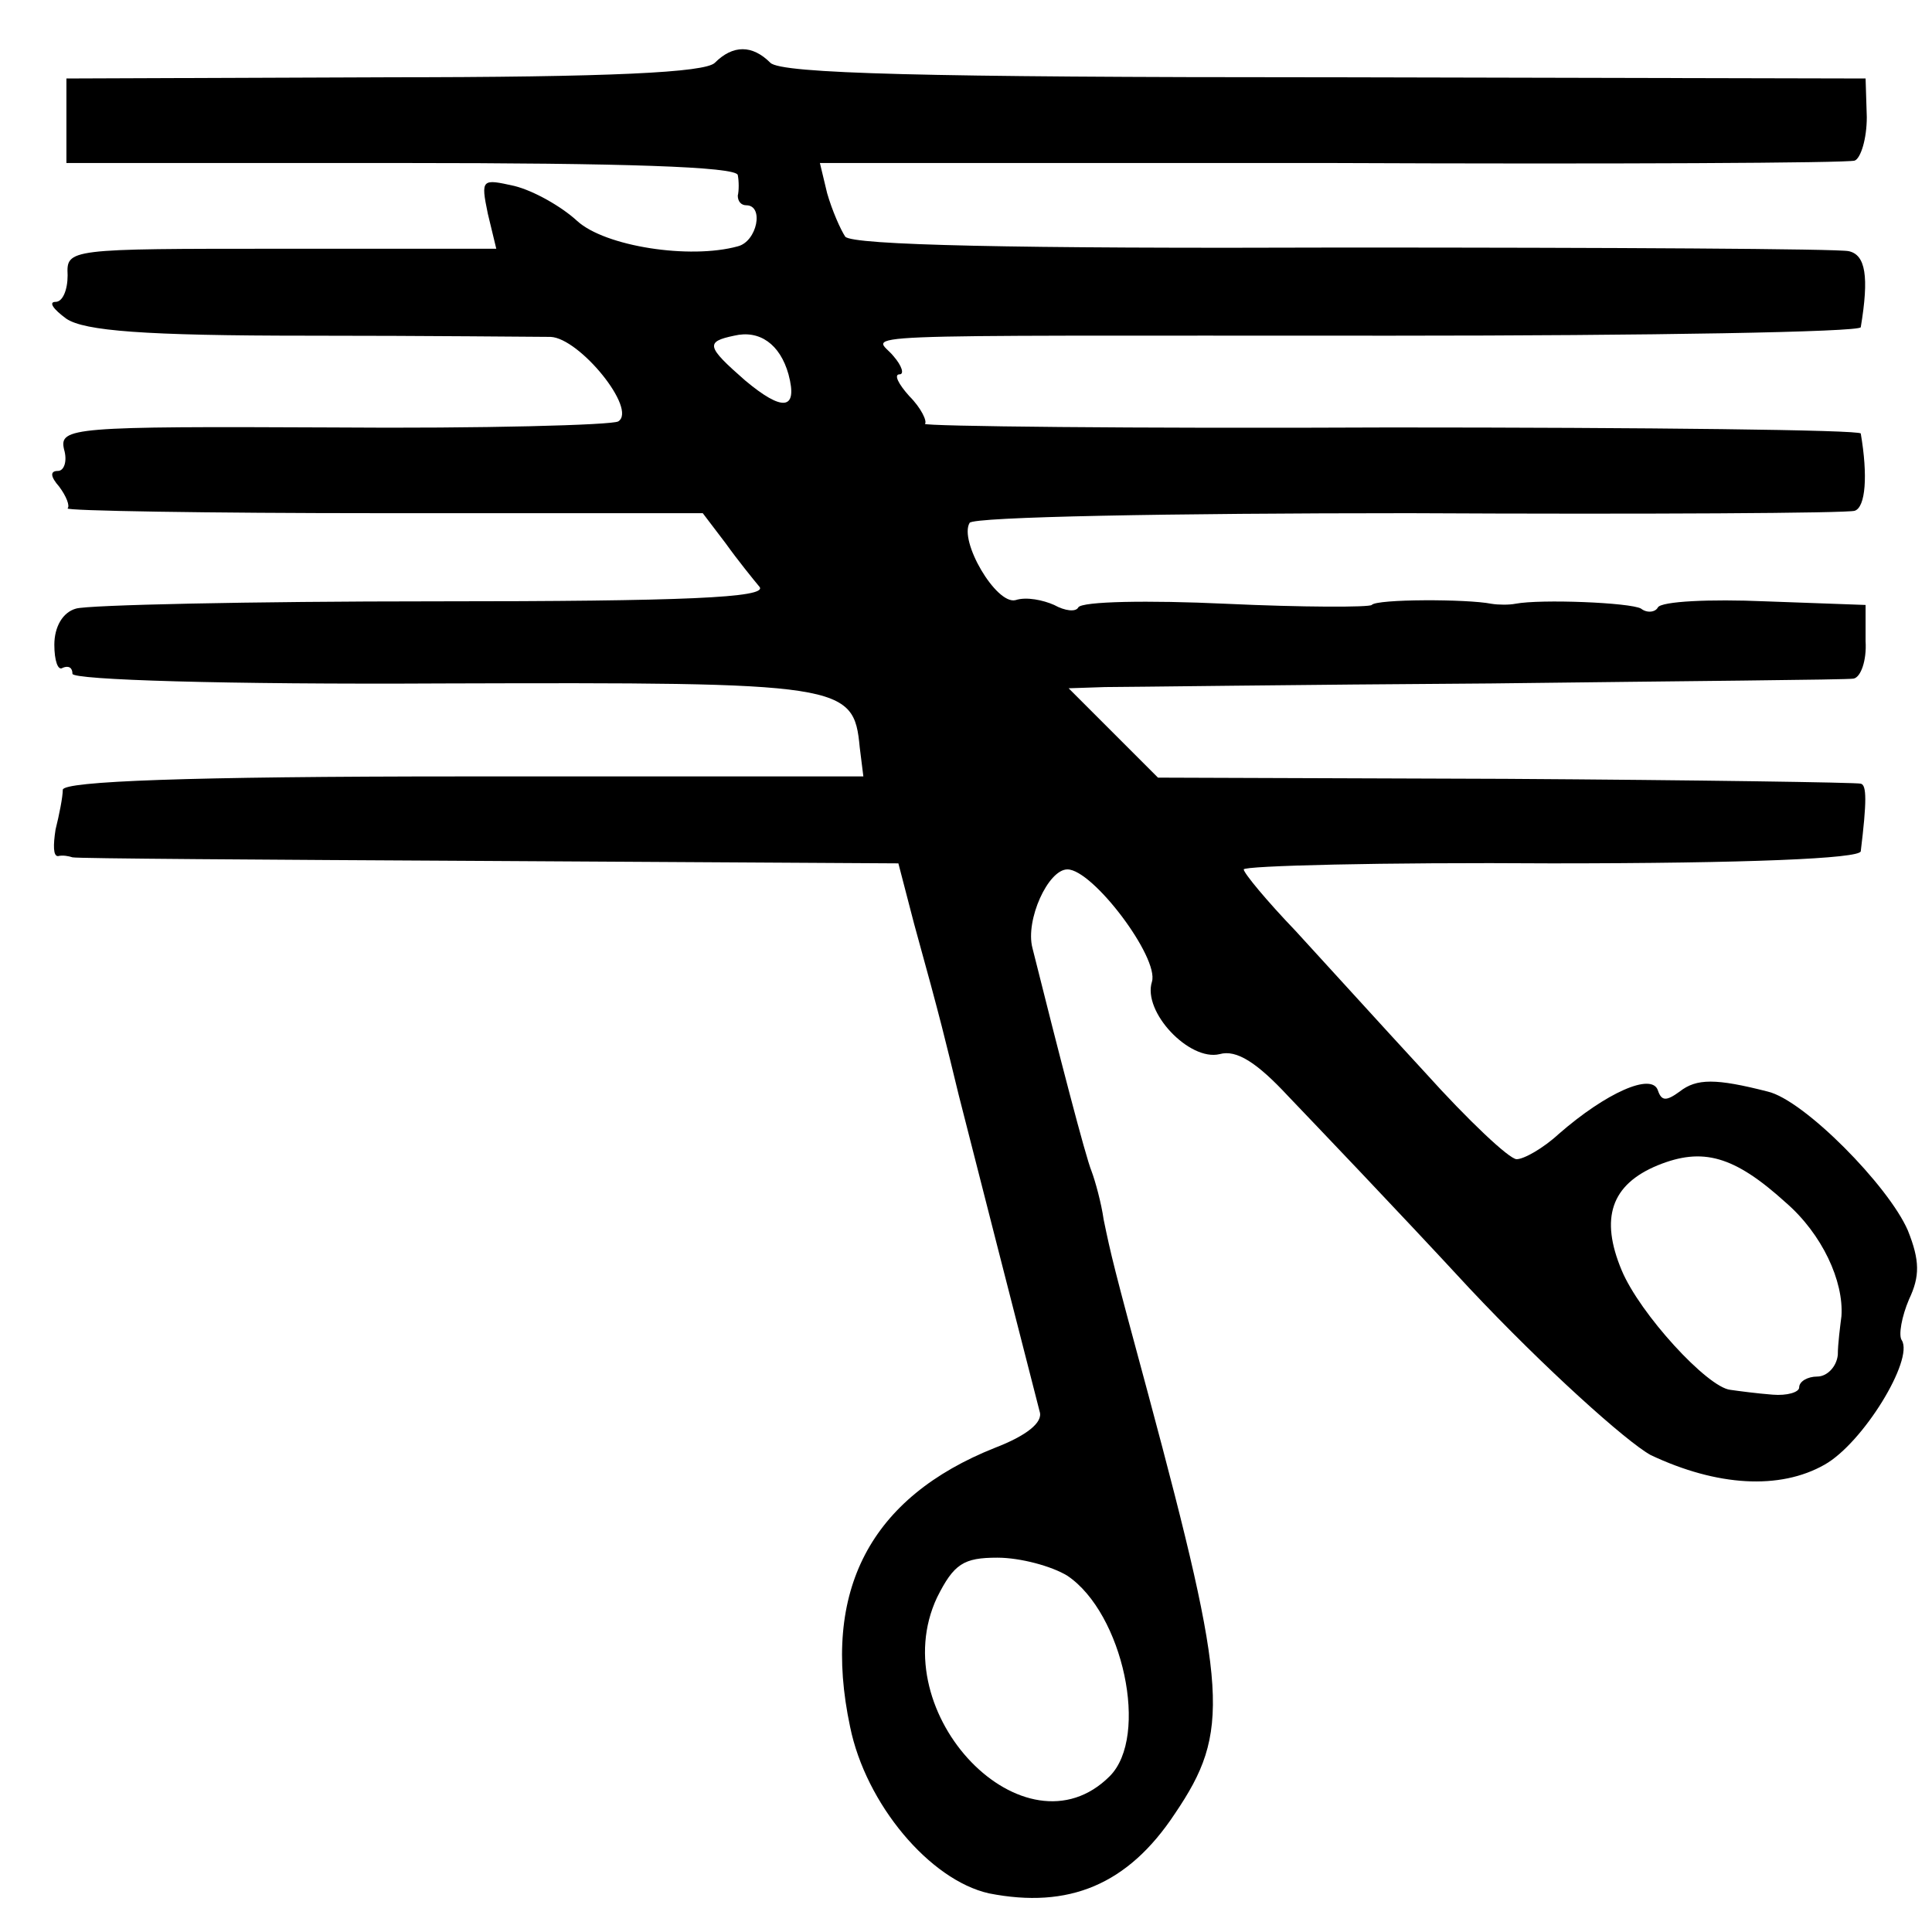 <?xml version="1.0" standalone="no"?>
<!DOCTYPE svg PUBLIC "-//W3C//DTD SVG 20010904//EN"
 "http://www.w3.org/TR/2001/REC-SVG-20010904/DTD/svg10.dtd">
<svg version="1.0" xmlns="http://www.w3.org/2000/svg"
 width="160pt" height="160pt" viewBox="0 0 160 160"
 preserveAspectRatio="xMidYMid meet">
<g transform="translate(0,160) scale(0.1,-0.1)"
fill="#000000" stroke="none">
<path d="M592 1548 c-8 -8 -85 -12 -274 -12 l-263 -1 0 -35 0 -35 278 0 c182
0 277 -3 278 -10 1 -5 1 -13 0 -17 0 -5 3 -8 7 -8 15 0 9 -30 -7 -34 -40 -11
-110 0 -133 21 -13 12 -36 25 -52 29 -27 6 -28 6 -22 -23 l7 -29 -178 0 c-177
0 -178 0 -177 -22 0 -12 -4 -22 -10 -22 -6 0 -2 -6 9 -14 15 -10 64 -14 200
-14 99 0 189 -1 201 -1 24 -1 72 -60 56 -70 -5 -3 -112 -6 -237 -5 -215 1
-226 0 -222 -18 3 -10 0 -18 -5 -18 -7 0 -6 -5 1 -13 6 -8 9 -16 7 -18 -3 -2
115 -4 261 -4 l265 0 19 -25 c10 -14 23 -30 28 -36 7 -9 -62 -12 -269 -12
-153 0 -287 -3 -297 -6 -11 -3 -18 -15 -18 -30 0 -13 3 -22 7 -19 5 2 8 0 8
-5 0 -5 126 -9 307 -8 332 1 340 0 345 -53 l3 -24 -331 0 c-229 0 -331 -4
-332 -11 0 -6 -3 -21 -6 -33 -2 -13 -2 -22 2 -22 4 1 9 0 12 -1 3 -1 158 -2
344 -3 l340 -2 13 -50 c23 -83 26 -97 37 -142 4 -16 58 -227 67 -262 3 -9 -11
-20 -37 -30 -103 -41 -144 -118 -120 -231 13 -64 66 -127 115 -138 66 -13 115
7 154 66 46 68 44 101 -22 347 -29 107 -31 116 -37 145 -2 14 -7 32 -10 40 -5
12 -27 97 -49 185 -6 23 13 65 29 65 21 0 76 -73 70 -93 -8 -25 31 -66 56 -60
14 4 31 -7 57 -35 21 -22 89 -93 150 -159 62 -66 130 -127 150 -138 55 -26
107 -29 144 -8 32 18 74 87 64 103 -3 4 0 20 6 34 9 19 9 32 -1 57 -16 37 -86
108 -116 115 -43 11 -59 11 -73 0 -11 -8 -15 -8 -18 1 -5 15 -43 -2 -82 -36
-13 -12 -29 -21 -35 -21 -6 0 -40 32 -76 72 -36 39 -84 92 -107 117 -24 25
-43 48 -43 51 0 3 115 6 255 5 163 0 255 4 256 10 5 41 5 55 0 56 -3 1 -136 3
-294 4 l-288 1 -37 37 -37 37 30 1 c17 0 161 2 320 3 160 2 295 3 300 4 6 1
11 15 10 31 l0 30 -83 3 c-46 2 -86 0 -89 -5 -2 -4 -9 -5 -14 -1 -9 5 -83 8
-104 4 -5 -1 -14 -1 -20 0 -20 4 -95 4 -99 -1 -2 -2 -57 -2 -121 1 -64 3 -119
2 -122 -3 -2 -4 -11 -3 -20 2 -9 4 -23 7 -32 4 -16 -4 -47 49 -38 64 3 5 167
8 364 8 197 -1 363 0 369 2 9 3 11 29 5 64 -1 3 -176 5 -390 5 -214 -1 -387 1
-385 3 2 2 -3 13 -13 23 -9 10 -13 18 -8 18 4 0 2 7 -5 15 -15 19 -61 17 413
17 213 0 387 3 388 7 7 42 4 60 -10 63 -9 2 -197 3 -419 3 -273 -1 -406 2
-412 9 -4 6 -11 22 -15 36 l-6 25 423 0 c233 -1 428 0 434 2 5 2 10 18 10 36
l-1 32 -448 1 c-330 0 -450 3 -459 12 -15 15 -31 15 -46 0z m61 -258 c8 -30
-5 -31 -36 -5 -32 28 -33 32 -9 37 21 5 38 -7 45 -32z m826 -686 c30 -26 48
-65 46 -94 -1 -8 -3 -23 -3 -32 -1 -10 -9 -18 -17 -18 -8 0 -15 -4 -15 -9 0
-4 -10 -7 -22 -6 -13 1 -28 3 -35 4 -19 2 -75 63 -90 99 -18 43 -9 71 30 87
37 15 63 8 106 -31z m-595 -309 c46 -31 68 -133 35 -166 -70 -70 -188 52 -143
148 14 28 22 33 50 33 19 0 45 -7 58 -15z"/>
</g>
</svg>
